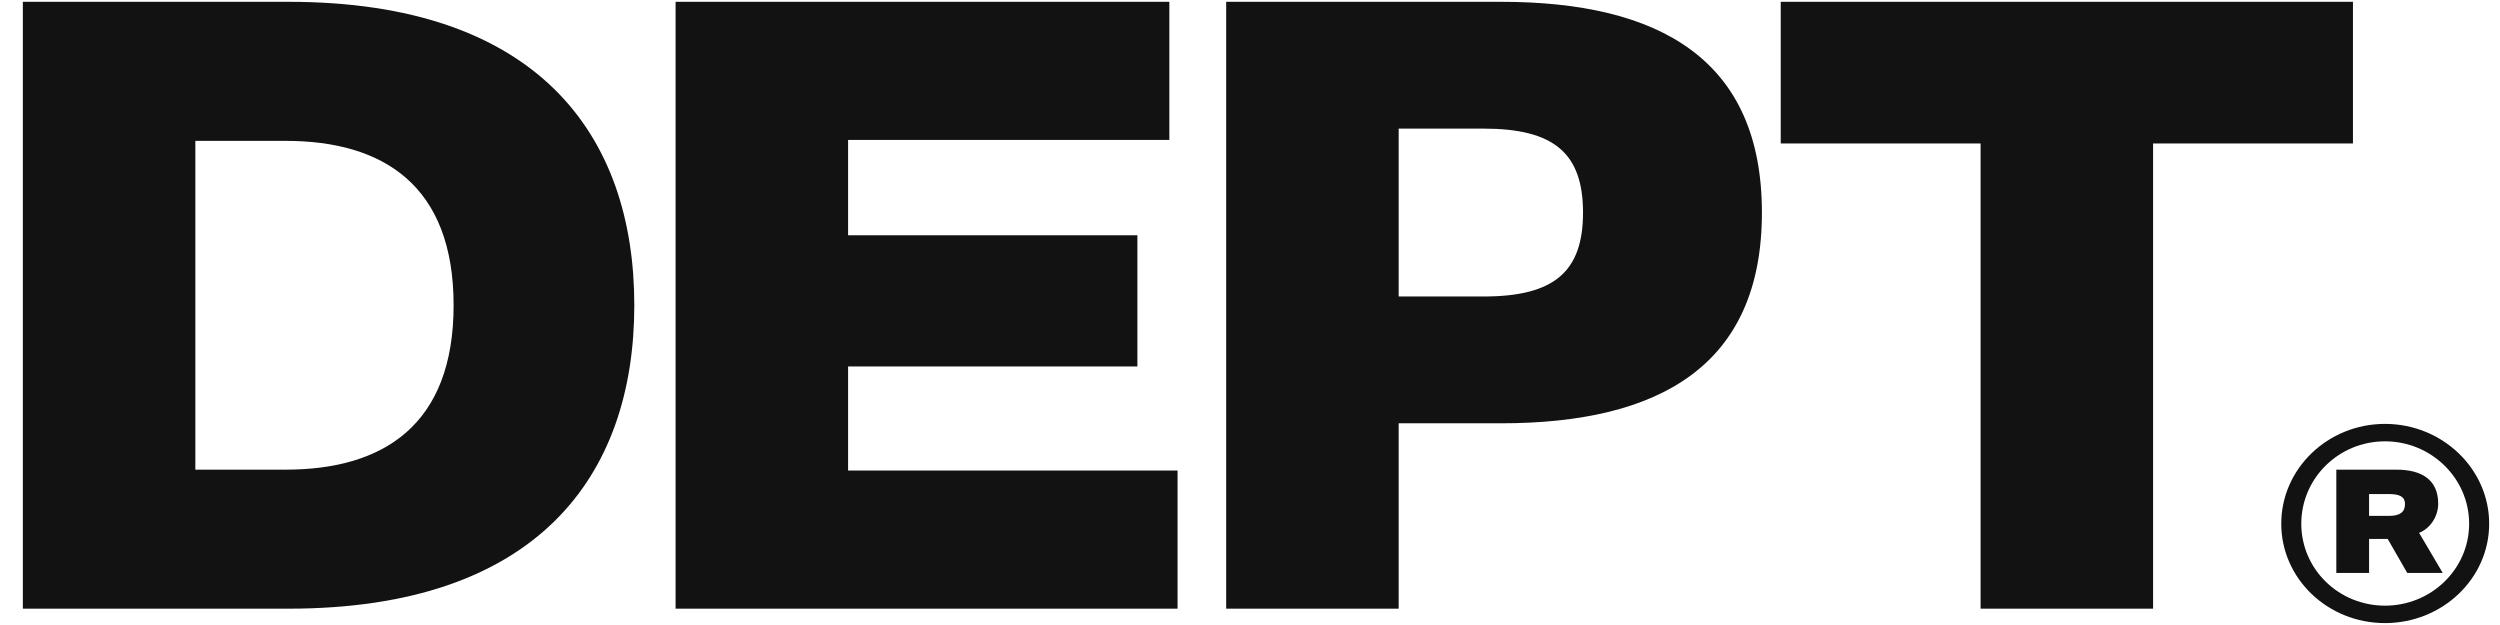 <svg width="72" height="18" viewBox="0 0 72 18" fill="none" xmlns="http://www.w3.org/2000/svg">
<g id="DEPT&#194;&#174; 1" clip-path="url(#clip0_910_5164)">
<path id="Vector" d="M18.268 8.791C18.268 3.855 15.456 0.052 8.307 0.052H0.658V17.53H8.307C15.456 17.53 18.268 13.727 18.268 8.791ZM13.064 8.791C13.064 12.241 11.04 13.526 8.228 13.526H5.626V4.057H8.228C11.04 4.057 13.064 5.341 13.064 8.791Z" fill="#121212"/>
<path id="Vector_2" d="M19.457 17.53H33.914V13.551H24.425V10.554H32.757V6.776H24.425V4.031H33.677V0.052H19.457V17.53Z" fill="#121212"/>
<path id="Vector_3" d="M50.743 6.122C50.743 1.715 47.799 0.052 43.225 0.052H35.314V17.53H40.282V12.191H43.225C47.799 12.191 50.743 10.529 50.743 6.122ZM45.591 6.122C45.591 7.834 44.75 8.539 42.726 8.539H40.282V3.704H42.726C44.75 3.704 45.591 4.409 45.591 6.122Z" fill="#121212"/>
<path id="Vector_4" d="M51.285 4.132H57.041V17.53H62.009V4.132H67.765V0.052H51.285V4.132Z" fill="#121212"/>
<path id="Vector_5" d="M65.7 15.083C65.7 16.664 67.037 17.945 68.688 17.945C70.338 17.945 71.688 16.664 71.688 15.083C71.688 13.501 70.338 12.208 68.688 12.208C67.037 12.208 65.7 13.501 65.7 15.083ZM66.277 15.083C66.277 13.777 67.351 12.71 68.688 12.71C70.023 12.71 71.111 13.777 71.111 15.083C71.111 16.388 70.023 17.443 68.688 17.443C67.351 17.443 66.277 16.388 66.277 15.083ZM67.286 16.501H68.229V15.522H68.766L69.329 16.501H70.351L69.67 15.346C69.985 15.221 70.22 14.882 70.22 14.505C70.22 13.84 69.775 13.526 69.015 13.526H67.286V16.501ZM69.264 14.518C69.264 14.756 69.107 14.857 68.805 14.857H68.229V14.229H68.805C69.107 14.229 69.264 14.305 69.264 14.518Z" fill="#121212"/>
</g>
<defs>
<clipPath id="clip0_910_5164">
<rect width="71.146" height="17.896" fill="white" transform="translate(0.658 0.052)"/>
</clipPath>
</defs>
</svg>
